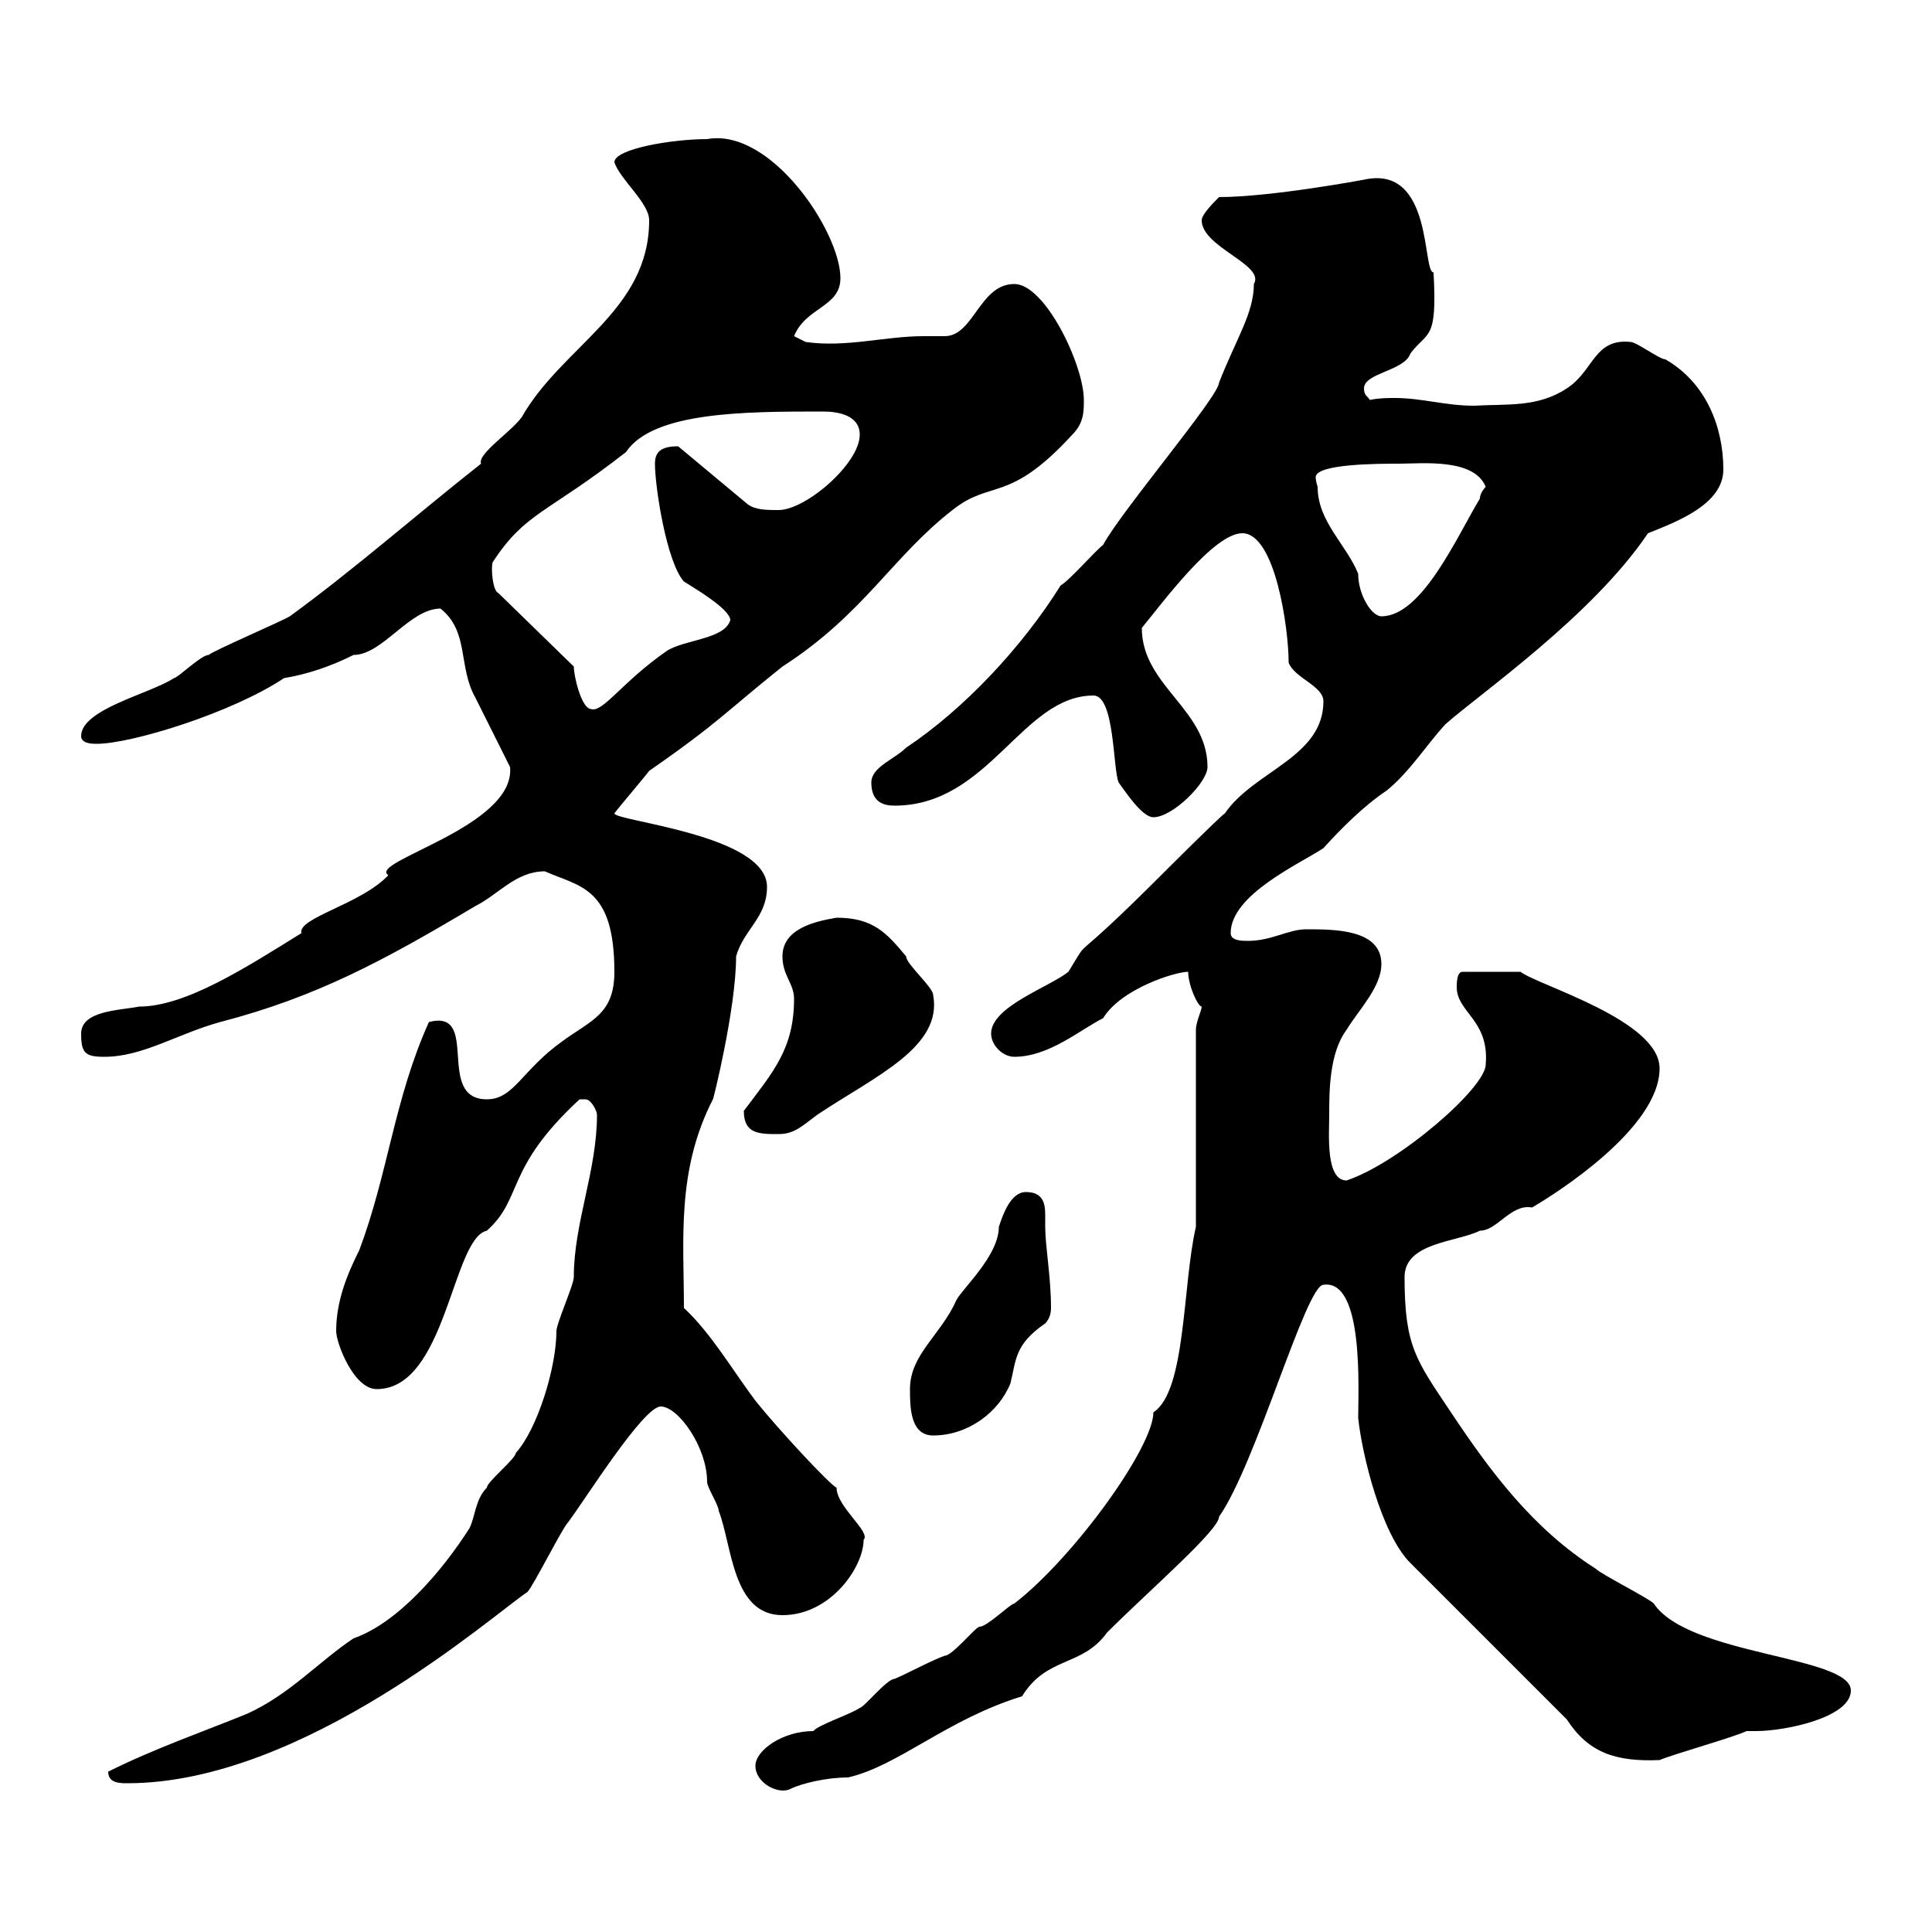 <svg xmlns="http://www.w3.org/2000/svg" xmlns:xlink="http://www.w3.org/1999/xlink" width="300" height="300"><path d="M117.30 274.20C117.30 276.90 120.90 278.70 122.70 277.80C124.50 276.90 128.40 276 131.70 276C139.50 274.20 147 267 158.70 263.40C162.60 257.10 168 258.90 171.90 253.50C178.50 246.90 189.30 237.60 189.30 235.50C195 227.40 202.80 199.50 205.50 199.50C211.80 198.60 210.90 215.70 210.90 220.20C211.50 225.90 214.50 238.20 219 242.70L243.30 267C246.60 272.10 250.80 273.60 257.70 273.30C259.80 272.40 269.40 269.70 271.20 268.80C271.80 268.80 272.10 268.80 272.70 268.80C277.20 268.80 287.40 266.70 287.40 262.50C287.40 257.10 262.20 257.10 256.80 249C255.90 248.10 248.70 244.50 247.80 243.60C237.90 237.30 231.30 228.30 225.30 219.30C219.90 211.20 218.10 209.10 218.10 198.30C218.10 192.90 226.20 192.90 229.80 191.10C232.50 191.10 234.60 186.90 237.90 187.50C241.50 185.40 257.70 175.20 257.70 165.90C257.70 158.40 238.80 153 236.10 150.90L227.10 150.90C226.20 150.90 226.20 152.70 226.20 153.30C226.20 157.20 231.30 158.40 230.70 165.30C230.70 168.90 217.20 180.60 209.10 183.30C205.80 183.30 206.40 176.10 206.40 173.10C206.40 169.50 206.40 163.50 209.10 159.90C210.90 156.90 214.50 153.30 214.50 149.70C214.50 144.30 207.30 144.30 202.80 144.30C200.10 144.30 197.40 146.10 193.80 146.10C192.90 146.10 191.10 146.10 191.10 144.90C191.10 138.90 201.90 134.10 205.50 131.70C208.20 128.70 211.80 125.10 215.40 122.70C219 119.70 221.40 115.80 224.40 112.50C229.80 107.70 247.20 95.70 255.90 82.80C260.40 81 267.60 78.30 267.60 72.90C267.60 66.30 264.90 59.40 258.60 55.80C257.70 55.80 254.10 53.10 253.20 53.10C247.50 52.50 247.50 57.60 243.30 60.30C238.80 63.30 234 62.70 228.90 63C224.40 63 220.80 61.80 216.60 61.80C215.40 61.80 214.20 61.80 212.70 62.10C212.40 61.50 211.80 61.50 211.80 60.30C211.80 57.90 218.10 57.60 219 54.90C221.70 51.30 223.20 53.10 222.60 42.30C220.80 42.30 222.60 25.50 211.80 27.90C211.80 27.90 197.40 30.60 189.30 30.60C188.40 31.50 186.60 33.30 186.60 34.20C186.60 38.40 196.50 41.10 194.70 44.10C194.70 48.60 192 52.50 189.30 59.40C189.30 61.50 174 79.50 171.30 84.60C170.10 85.50 165.90 90.30 164.70 90.90C158.70 100.50 149.70 110.10 140.70 116.10C138.90 117.90 135.30 119.10 135.30 121.50C135.30 124.50 137.10 125.10 138.90 125.10C153.60 125.10 158.70 108 169.80 108C173.10 108 172.80 119.40 173.70 121.50C174.60 122.70 177.30 126.90 179.10 126.90C182.10 126.90 187.50 121.50 187.50 119.10C187.50 110.10 177.30 106.50 177.30 97.50C180.30 93.90 188.40 82.80 192.90 82.80C198 82.80 200.10 97.50 200.10 102.90C201 105.30 205.50 106.50 205.50 108.90C205.50 117.60 194.70 119.70 190.20 126.30C189.30 126.90 180.90 135.30 180.30 135.90C165 151.20 169.80 144.60 165.90 150.90C162.90 153.30 153.90 156.30 153.90 160.50C153.90 162.30 155.70 164.10 157.50 164.10C162.90 164.10 167.70 159.90 171.30 158.10C174 153.60 182.40 150.90 184.50 150.90C184.50 153 186 156.30 186.60 156.30C186.60 156.90 185.70 158.70 185.70 159.90L185.70 190.50C183.60 199.50 184.20 216 179.10 219.30C179.10 224.70 166.80 241.80 157.50 249C156.90 249 153.30 252.60 152.10 252.60C151.50 252.60 147.90 257.10 146.70 257.10C144.90 257.70 140.40 260.10 138.90 260.70C137.70 260.70 134.10 265.20 133.50 265.20C132.30 266.10 126.90 267.90 126.30 268.80C121.50 268.80 117.30 271.80 117.30 274.20ZM16.80 275.10C16.80 276.90 18.60 276.90 19.80 276.90C47.10 276.90 76.50 250.80 81.90 247.20C82.80 246.30 87.30 237.30 88.20 236.40C90.90 232.80 99.90 218.40 102.60 218.40C105.30 218.40 109.80 224.70 109.80 230.10C109.80 231 111.60 233.70 111.60 234.60C113.70 240 113.70 250.80 121.50 250.80C129 250.80 134.10 243.30 134.10 239.10C135.30 237.90 129.90 234 129.90 231C129 230.70 120.90 222 117.30 217.50C113.70 212.70 110.40 207 106.20 203.10C106.20 192.60 105 181.80 110.70 170.70C110.70 171 114.30 156.60 114.30 148.50C115.50 144.30 119.10 142.50 119.10 137.70C119.10 129.60 95.40 127.50 95.40 126.30C96.30 125.10 99.90 120.90 100.80 119.70C111.60 112.20 112.50 110.70 121.50 103.50C134.10 95.40 138.60 86.40 147.90 79.20C153.90 74.40 156.60 78.30 166.50 67.50C168.30 65.70 168.30 63.90 168.30 62.10C168.30 56.70 162.30 44.10 157.50 44.10C152.10 44.10 151.20 52.20 146.70 52.20C145.80 52.20 144.30 52.20 143.40 52.20C137.40 52.20 131.40 54 125.10 53.10L123.30 52.20C125.10 47.70 130.50 47.70 130.50 43.20C130.50 36 119.70 19.80 109.80 21.60C104.40 21.60 95.40 23.10 95.40 25.20C96.30 27.90 100.80 31.50 100.80 34.20C100.80 48.30 87.30 53.70 81 64.80C79.20 67.20 74.10 70.50 74.70 72C64.80 79.80 54.90 88.50 45 95.70C44.10 96.30 33 101.10 32.40 101.70C31.20 101.70 27.60 105.30 27 105.30C23.40 107.70 12.60 110.10 12.60 114.30C12.60 115.50 14.40 115.50 15 115.50C20.40 115.50 36 110.70 44.10 105.30C47.70 104.70 51.30 103.50 54.90 101.70C59.40 101.70 63.60 94.50 68.40 94.50C72.90 98.10 71.10 103.50 73.80 108.30C74.70 110.10 78.30 117.30 79.20 119.10C80.10 128.40 57 133.80 60.30 135.90C56.10 140.40 46.20 142.50 46.80 144.90C38.10 150.30 28.80 156.30 21.60 156.30C18.60 156.90 12.60 156.90 12.60 160.50C12.60 163.50 13.20 164.10 16.20 164.10C22.20 164.10 27.60 160.50 34.20 158.70C49.20 154.80 59.70 149.10 73.80 140.70C77.40 138.90 80.10 135.30 84.60 135.30C90 137.70 95.40 137.70 95.40 150.90C95.40 157.50 91.80 158.40 87.30 161.70C81 166.20 79.80 170.70 75.60 170.70C67.50 170.70 74.70 156.60 66.60 158.70C61.20 170.70 60.30 182.10 55.80 194.10C54 197.70 52.20 201.90 52.20 206.70C52.20 208.50 54.90 215.70 58.50 215.70C69.30 215.70 70.20 192.30 75.60 191.10C81.30 186 78.30 181.50 90 170.70C90 170.70 90 170.70 90.90 170.70C91.80 170.70 92.70 172.50 92.70 173.10C92.70 181.80 89.10 189.90 89.10 198.30C89.10 199.50 86.40 205.50 86.40 206.70C86.40 212.40 83.40 222 80.10 225.60C80.10 226.50 75.60 230.10 75.60 231C73.80 232.80 73.80 235.50 72.90 237.30C68.70 243.90 61.80 252 54.90 254.40C49.50 258 45 263.10 38.40 266.10C31.80 268.80 24 271.50 16.80 275.10ZM141.30 215.70C141.30 218.40 141.30 222.90 144.90 222.90C150.30 222.90 155.10 219.30 156.90 214.80C157.80 211.20 157.50 208.80 162.30 205.50C162.90 204.90 163.20 204 163.20 203.10C163.20 198.30 162.30 193.50 162.30 190.50C162.30 189.90 162.30 189.30 162.30 188.70C162.30 186.90 162 185.10 159.30 185.10C156.90 185.10 155.70 188.70 155.10 190.50C155.10 195 149.40 200.10 148.50 201.90C146.10 207.30 141.30 210.30 141.30 215.70ZM115.50 172.50C115.50 176.10 117.90 176.10 120.90 176.10C123.30 176.10 124.50 174.90 126.90 173.10C135.90 167.10 146.40 162.60 144.90 154.50C144.90 153.30 140.70 149.70 140.70 148.50C137.70 144.90 135.60 142.50 129.90 142.50C126.30 143.10 121.50 144.30 121.50 148.50C121.50 151.50 123.30 152.70 123.30 155.10C123.30 162.90 120 166.50 115.50 172.50ZM89.10 103.50L77.40 92.10C76.50 91.80 76.20 88.20 76.50 87.30C81.60 79.50 84.90 79.80 97.20 70.20C101.40 63.90 115.80 63.90 127.80 63.90C130.20 63.90 133.50 64.50 133.50 67.50C133.50 72 125.10 79.20 120.90 79.20C119.10 79.20 117.30 79.20 116.10 78.30L105.30 69.30C102.60 69.30 101.70 70.20 101.70 72C101.70 75.60 103.50 87.30 106.20 90.30C107.10 90.90 113.40 94.50 113.40 96.30C112.50 99.30 106.20 99.30 103.50 101.10C96.60 105.90 93.60 110.70 91.80 110.10C90.30 110.10 89.10 105 89.10 103.50ZM204.60 75.60C204.60 75.60 204.30 74.70 204.30 74.10C204.30 72 214.20 72 217.20 72C220.80 72 228.90 71.10 230.70 75.60C230.70 75.60 229.80 76.50 229.80 77.40C226.20 83.40 220.80 95.70 214.50 95.70C213 95.70 210.90 92.40 210.90 89.10C209.10 84.60 204.60 81 204.60 75.60Z"/></svg>